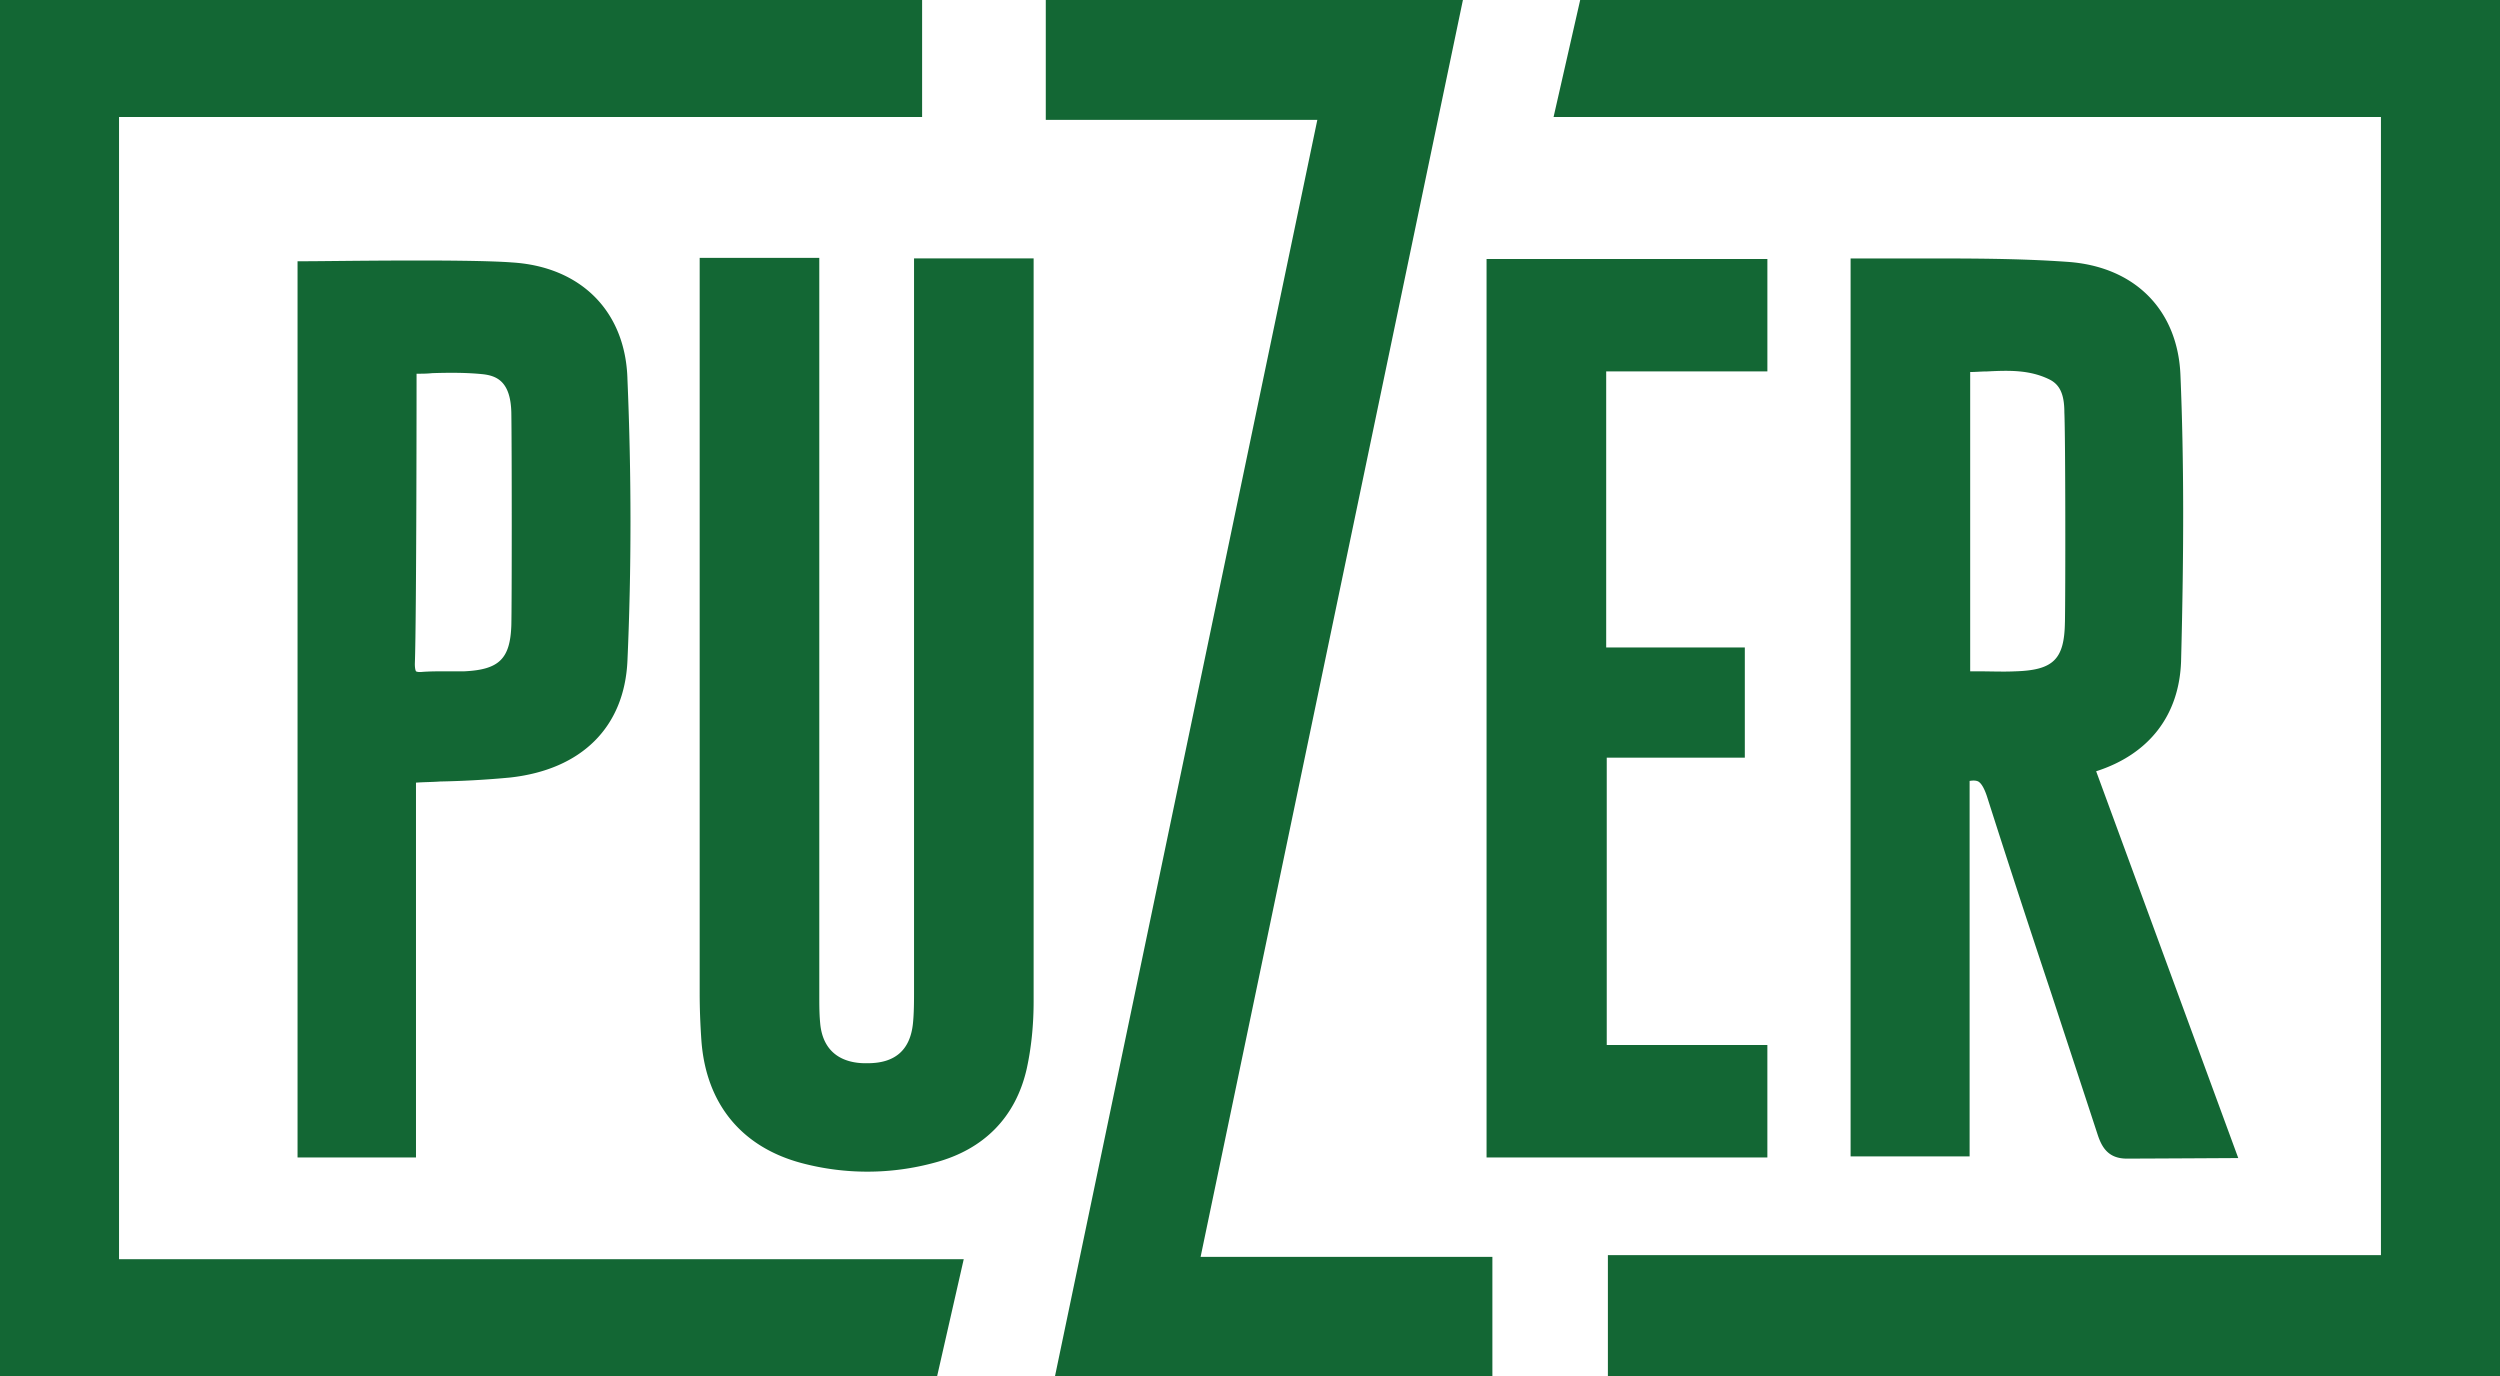 <svg width="109" height="60" fill="none" xmlns="http://www.w3.org/2000/svg"><path d="M95.095 28.824c.126-4.853.126-8.79-.026-12.43-.1-2.873-1.99-4.78-4.937-4.978-2.09-.148-4.232-.148-6.272-.148h-3.174v39.15h5.189v-16.37c.151-.024.277-.024.378.025.126.074.252.272.377.644.907 2.848 1.865 5.77 2.797 8.568.68 2.08 1.36 4.135 2.04 6.215.177.52.454 1.015 1.26 1.015.73 0 4.861-.024 4.861-.024l-6.196-16.864c2.317-.743 3.627-2.451 3.703-4.804ZM90.03 27.14c-.025 1.61-.504 2.08-2.166 2.13-.53.025-1.058 0-1.612 0H85.9V16.22c.252 0 .479-.025.73-.025.958-.05 1.865-.074 2.721.347.454.223.655.644.655 1.436.05 1.09.05 7.924.025 9.162ZM45.066 11.267h-5.214v31.87c0 .52 0 1.04-.05 1.51-.127 1.14-.782 1.709-1.966 1.709-.856.024-1.889-.273-2.065-1.635-.05-.445-.05-.866-.05-1.362V11.242h-5.215V43.31c0 .644.025 1.337.075 2.055.202 2.774 1.764 4.656 4.384 5.349a11.152 11.152 0 0 0 5.794-.025c2.14-.57 3.526-1.98 4.005-4.086.201-.916.302-1.906.302-2.946v-32.39Zm-22.773.173c-2.04-.148-7.96-.05-8.892-.05h-.428v39.076h5.164V34.123c.352-.025.73-.025 1.058-.05a40.335 40.335 0 0 0 3.048-.173c3.123-.347 4.988-2.204 5.114-5.101.176-3.962.176-8.098 0-12.258-.076-2.971-2.04-4.927-5.064-5.1Zm-4.131 4.854c.227 0 .453 0 .68-.025.781-.025 1.537-.025 2.242.05.58.074 1.184.321 1.21 1.683.024 1.461.024 8.445 0 9.262-.051 1.46-.53 1.931-2.041 2.005h-.781c-.353 0-.706 0-1.058.025-.202.025-.277-.025-.277-.025s-.05-.074-.05-.321c.075-2.031.075-12.654.075-12.654Zm46.652 34.172h12.243v-4.903h-7.003v-12.53h6.02v-4.804H70.03V16.194h7.028v-4.903H64.814v39.175Z" fill="#136734"/><path d="M63.783 0H45.596v5.225h11.84L45.998 60h19.07v-5.2H52.346L63.783 0ZM40.86 60H0V0h40.204v5.101H5.19V54.9h36.829l-1.16 5.1ZM68.895 0H109v60H70.104v-5.275h33.705V5.101H67.736L68.896 0Z" fill="#136734"/></svg>